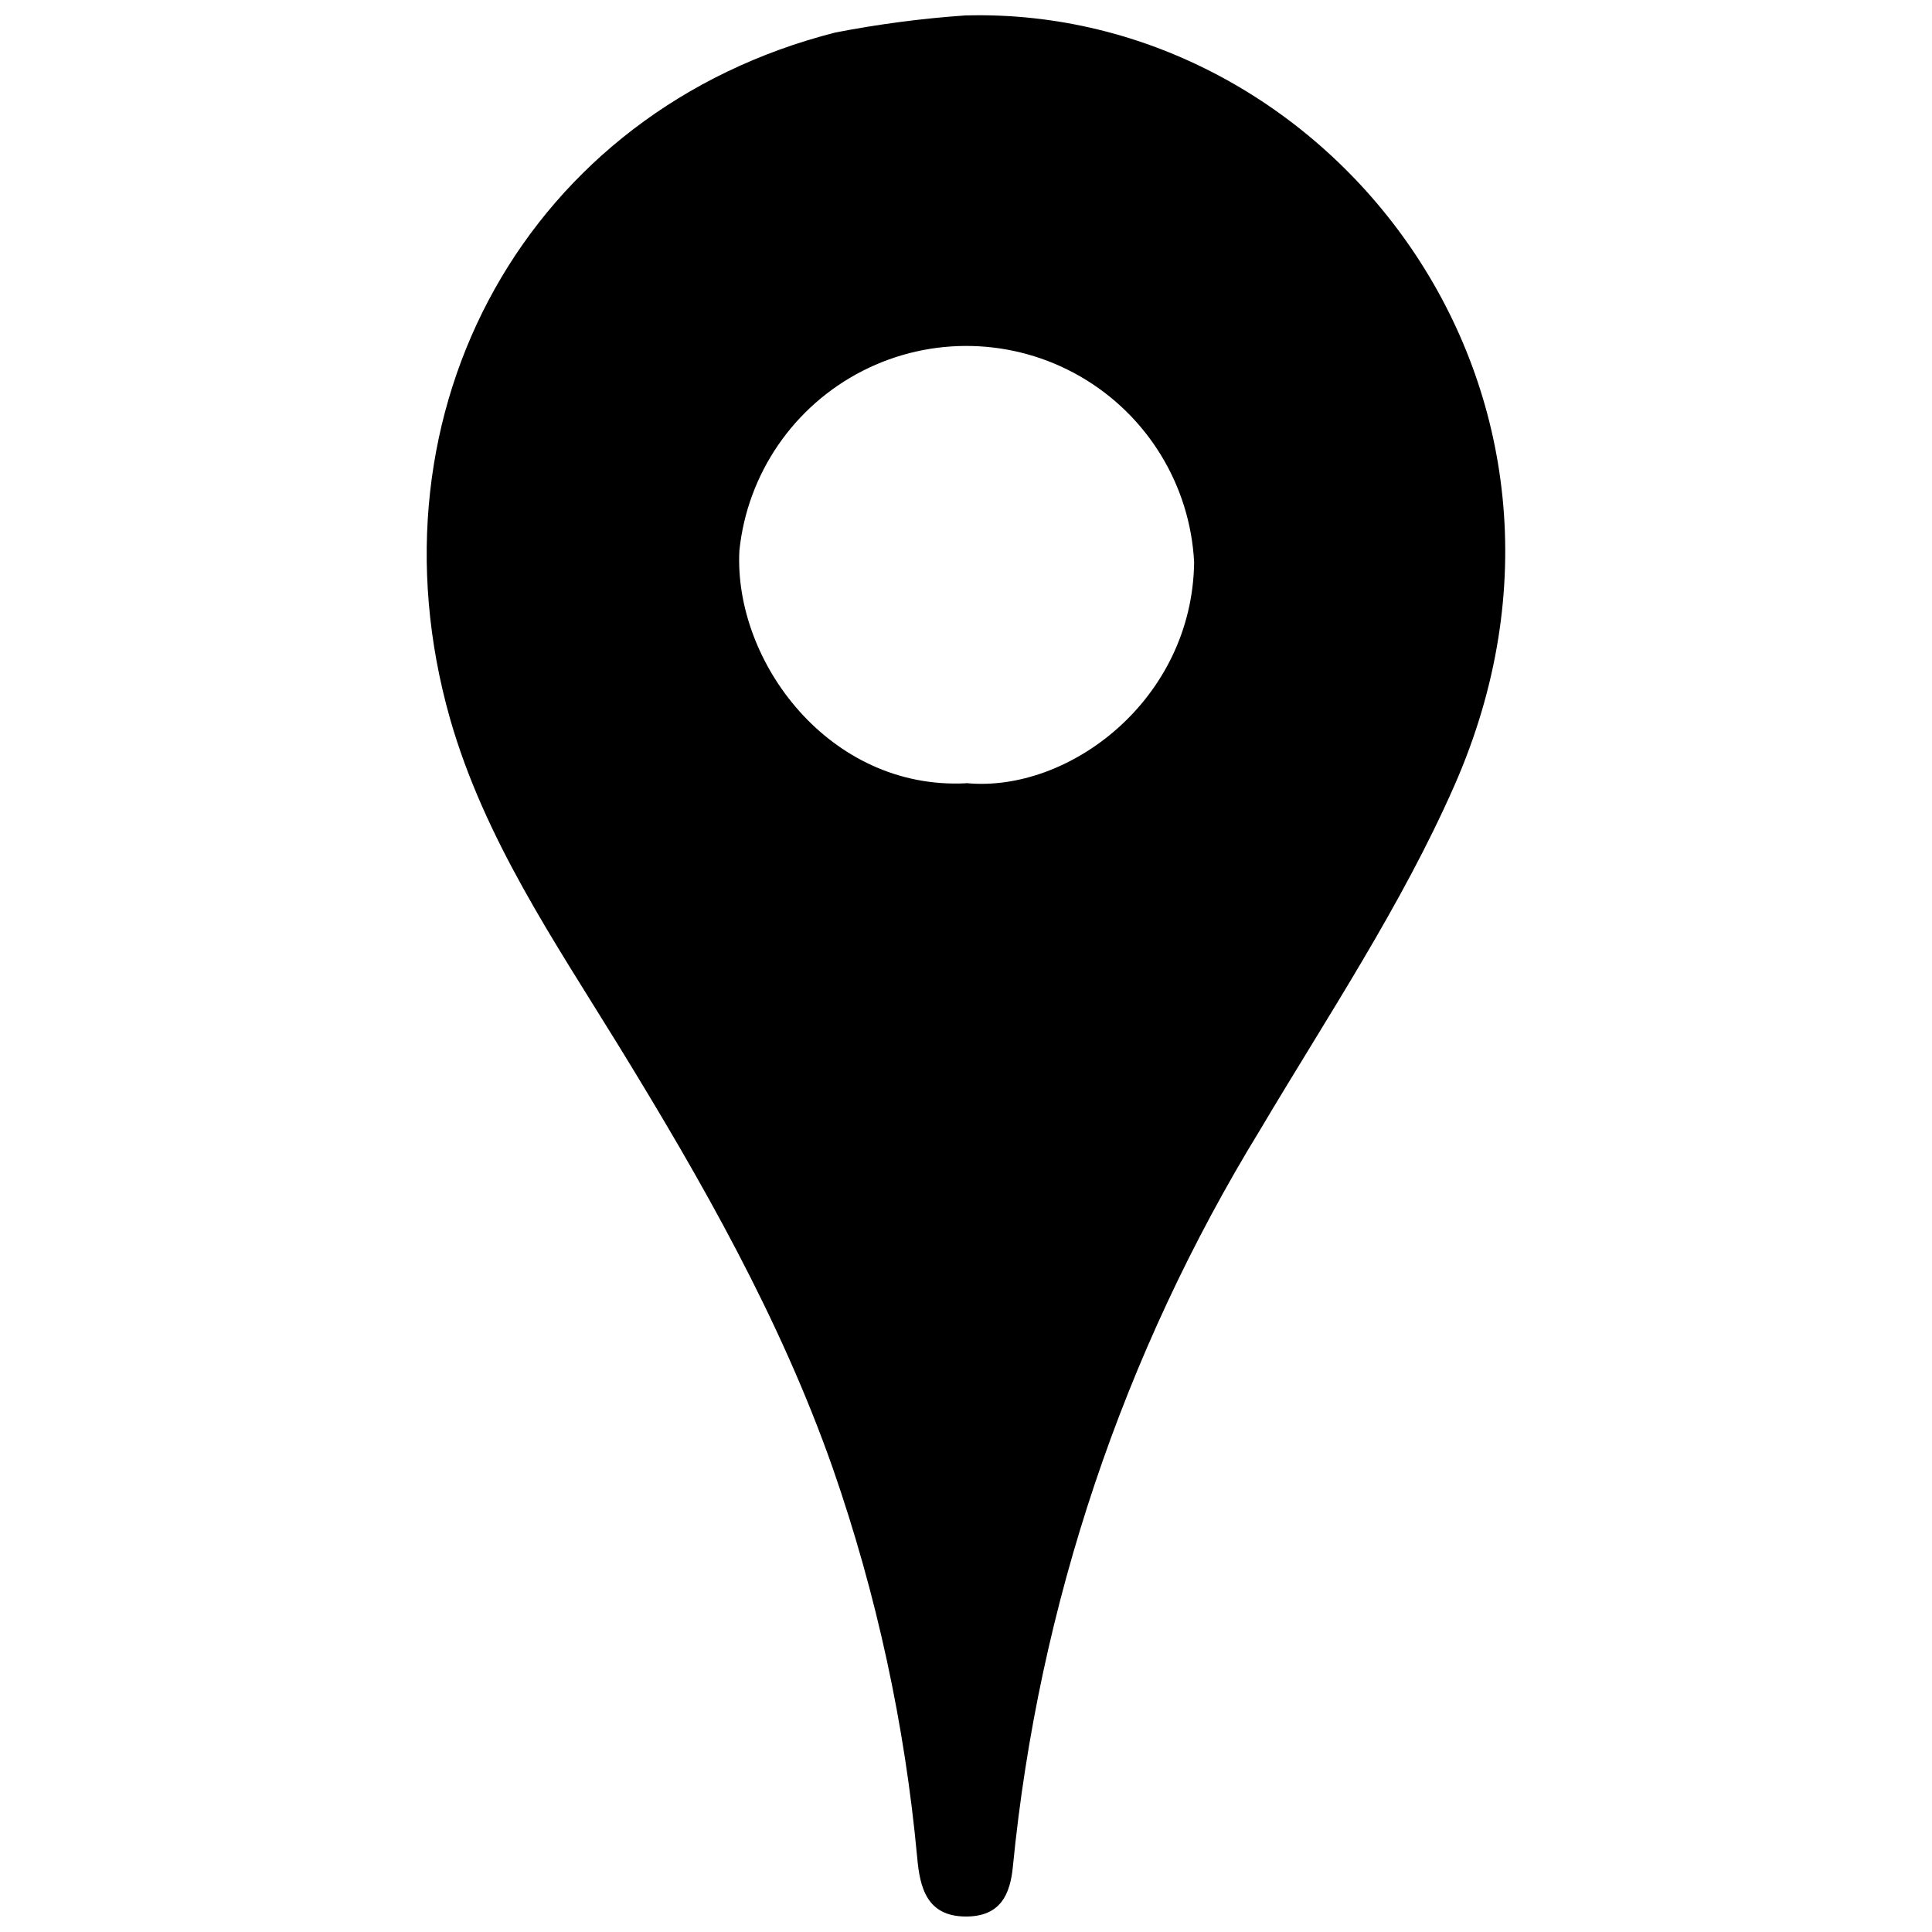 <?xml version="1.0" encoding="UTF-8"?>
<!-- The Best Svg Icon site in the world: iconSvg.co, Visit us! https://iconsvg.co -->
<svg width="800px" height="800px" version="1.1" viewBox="144 144 512 512" xmlns="http://www.w3.org/2000/svg">
 <defs>
  <clipPath id="a">
   <path d="m257 148.09h286v503.81h-286z"/>
  </clipPath>
 </defs>
 <g clip-path="url(#a)">
  <path d="m400 148.09c96.176-2.519 175.53 99.352 129.43 204.09-14.004 31.84-33.703 61.262-51.488 91.238-36.293 59.223-58.684 125.9-65.496 195.03-0.703 7.758-3.426 13.449-12.441 13.449-10.43 0-12.242-7.707-12.949-15.719-3.25-35.102-10.742-69.68-22.32-102.98-14.004-39.902-34.812-76.277-56.777-112.05-17.078-27.762-35.57-54.816-44.688-86.656-23.277-82.02 20.855-161.22 102.12-181.88 11.434-2.219 22.992-3.734 34.613-4.535zm0 203.44c27.203 2.672 60.004-22.066 60.457-58.543-1.066-20.457-12.422-38.984-30.168-49.219-17.746-10.238-39.465-10.789-57.711-1.473-18.242 9.32-30.527 27.242-32.633 47.621-1.512 29.473 23.879 63.477 60.055 61.664z"/>
 </g>
</svg>